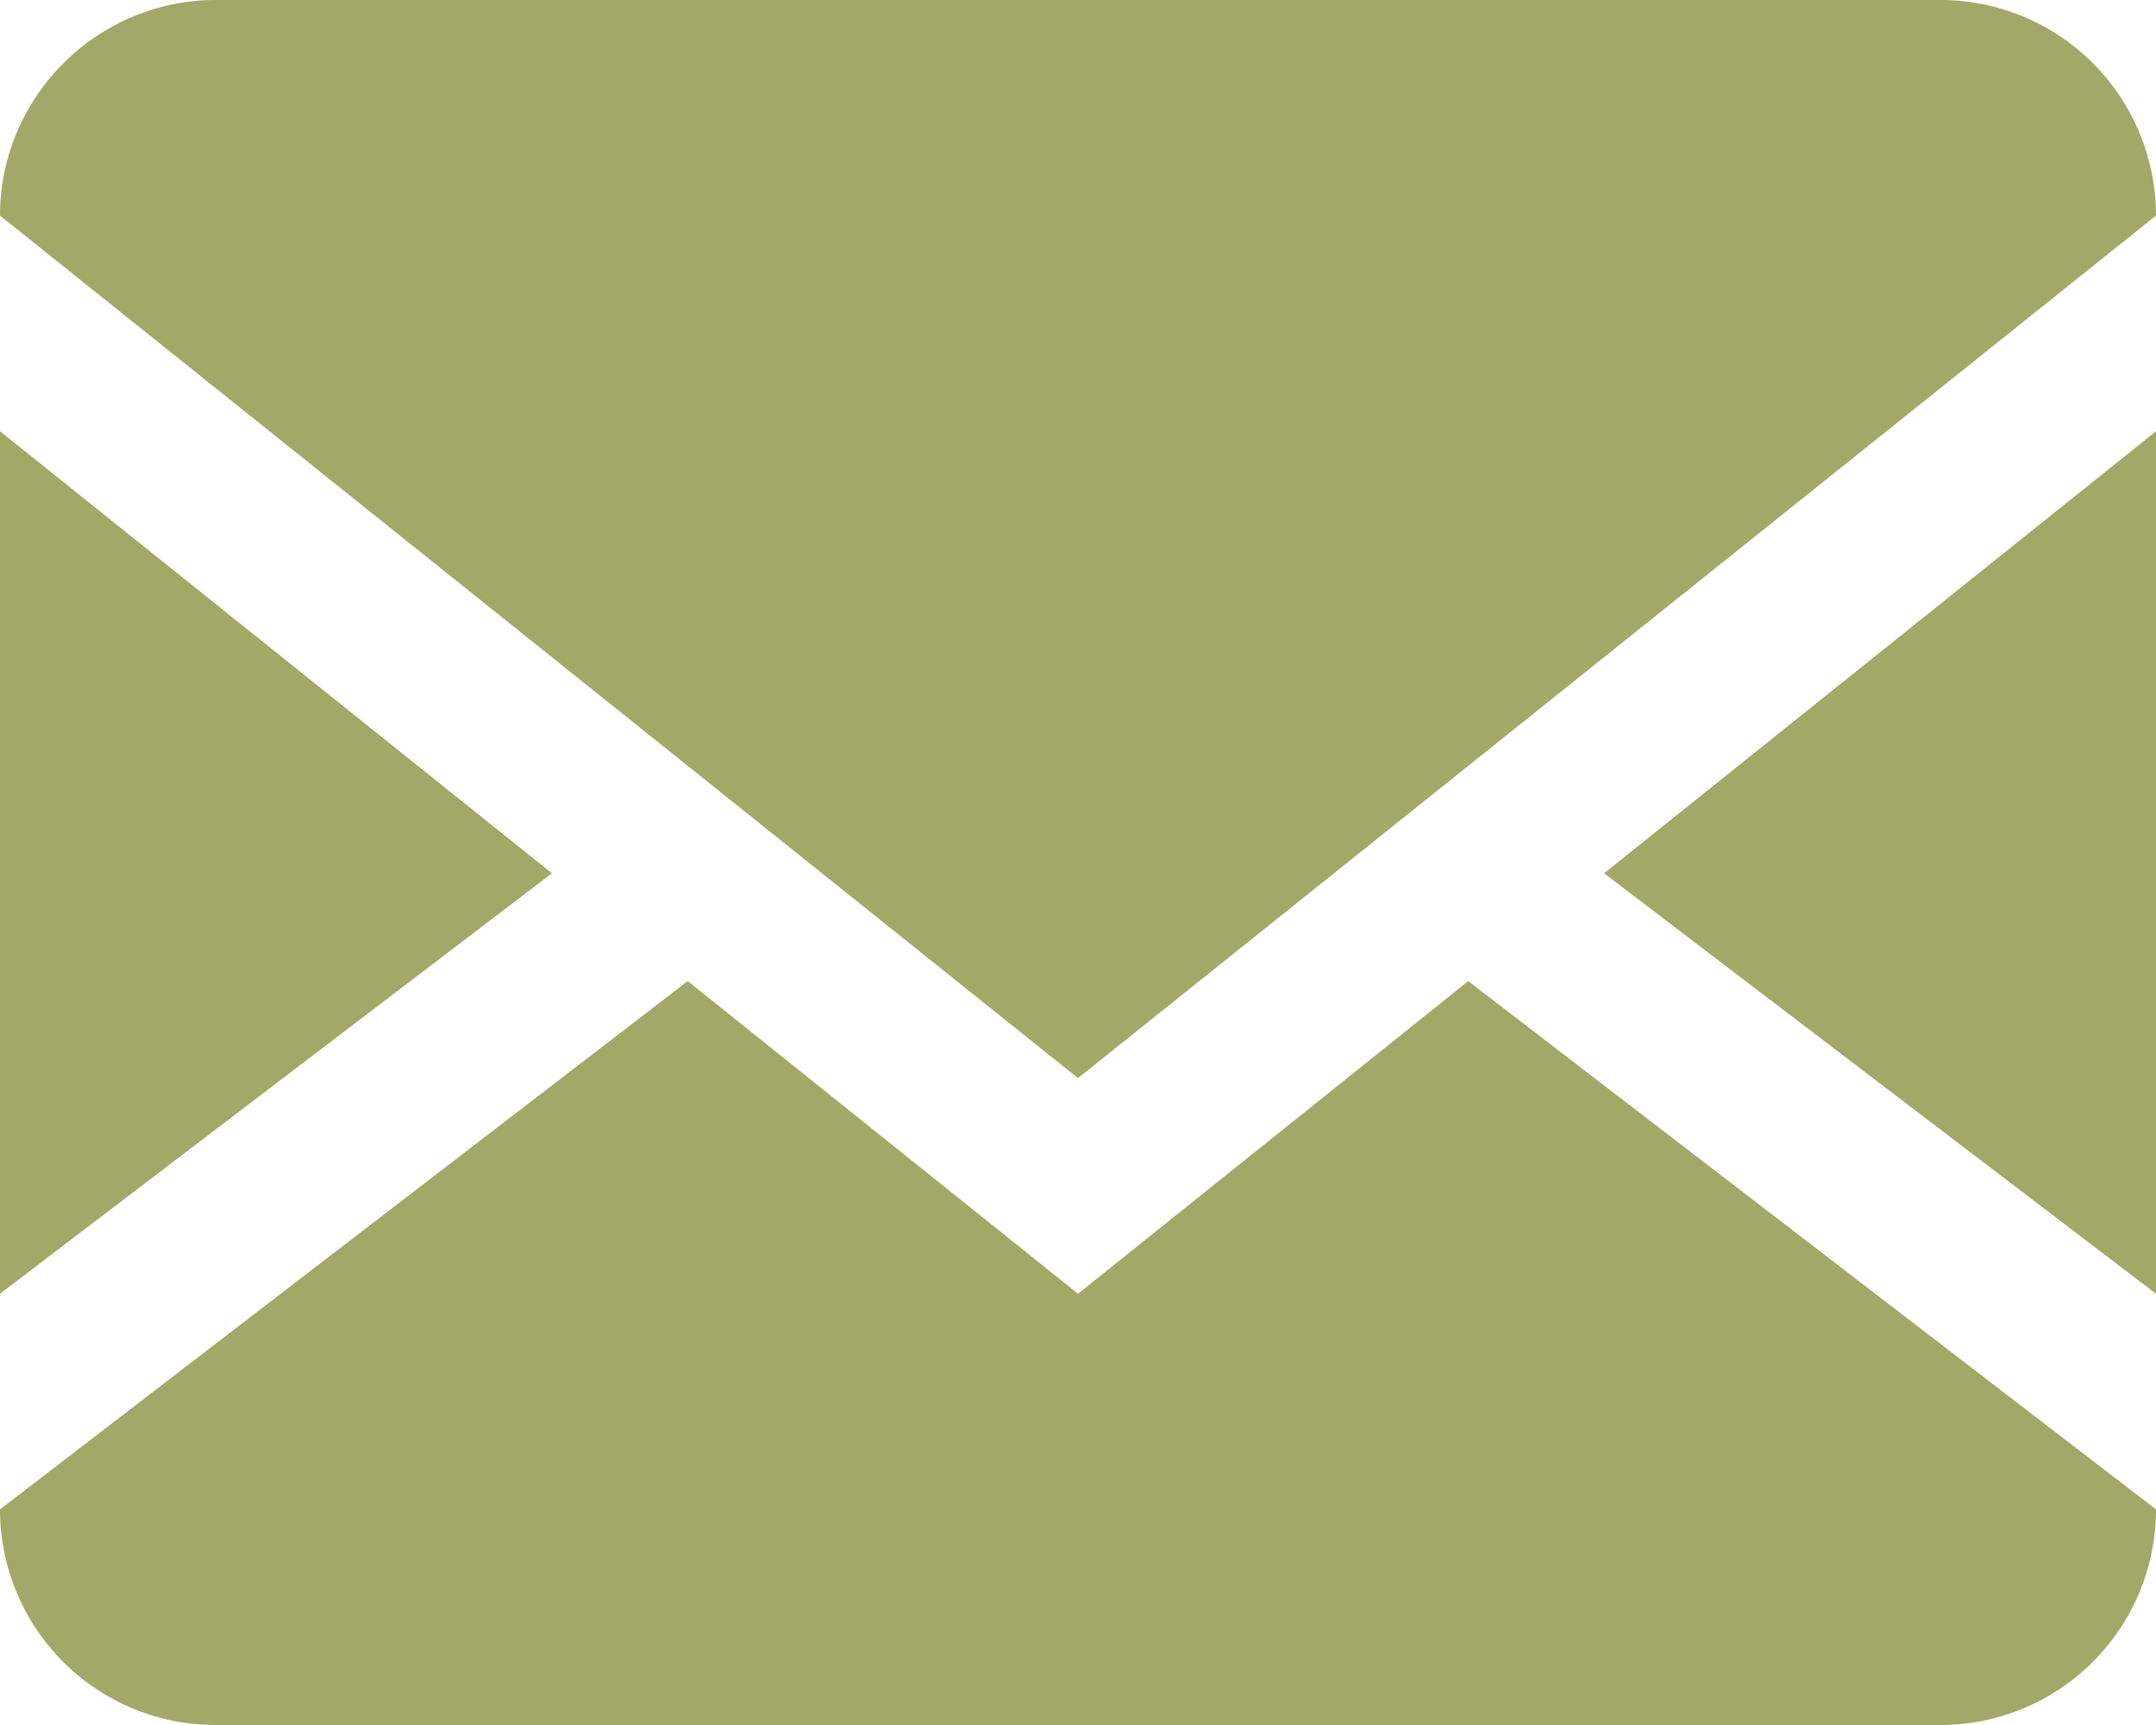 <?xml version="1.0" encoding="UTF-8" standalone="no"?>
<svg
   xmlns:dc="http://purl.org/dc/elements/1.1/"
   xmlns:cc="http://creativecommons.org/ns#"
   xmlns:rdf="http://www.w3.org/1999/02/22-rdf-syntax-ns#"
   xmlns:svg="http://www.w3.org/2000/svg"
   xmlns="http://www.w3.org/2000/svg"
   xmlns:sodipodi="http://sodipodi.sourceforge.net/DTD/sodipodi-0.dtd"
   xmlns:inkscape="http://www.inkscape.org/namespaces/inkscape"
   fill="#000000"
   width="40"
   height="32"
   viewBox="0 0 1 0.8"
   version="1.1"
   id="svg4"
   sodipodi:docname="mail.svg"
   inkscape:version="1.0.1 (3bc2e813f5, 2020-09-07)">
  <defs
     id="defs8" />
  <sodipodi:namedview
     pagecolor="#ffffff"
     bordercolor="#666666"
     borderopacity="1"
     objecttolerance="10"
     gridtolerance="10"
     guidetolerance="10"
     inkscape:pageopacity="0"
     inkscape:pageshadow="2"
     inkscape:window-width="1360"
     inkscape:window-height="715"
     id="namedview6"
     showgrid="false"
     inkscape:zoom="2.0293965"
     inkscape:cx="36.77278"
     inkscape:cy="80.43785"
     inkscape:window-x="-8"
     inkscape:window-y="-8"
     inkscape:window-maximized="1"
     inkscape:current-layer="svg4"
     inkscape:document-rotation="0" />
  <path
     d="M 0.9,0 A 0.1,0.1 0 0 1 1,0.1 V 0.7 A 0.1,0.1 0 0 1 0.9,0.8 H 0.1 A 0.1,0.1 0 0 1 0,0.7 V 0.1 C 0,0.045 0.045,0 0.1,0 Z M 0.681,0.455 1,0.7 V 0.6 L 0.744,0.405 1,0.2 V 0.1 L 0.5,0.5 0,0.1 V 0.2 L 0.256,0.405 0,0.6 V 0.7 L 0.319,0.455 0.5,0.6 Z"
     id="path2"
     style="stroke-width:1;fill:#a2a868;fill-opacity:1" />
</svg>
